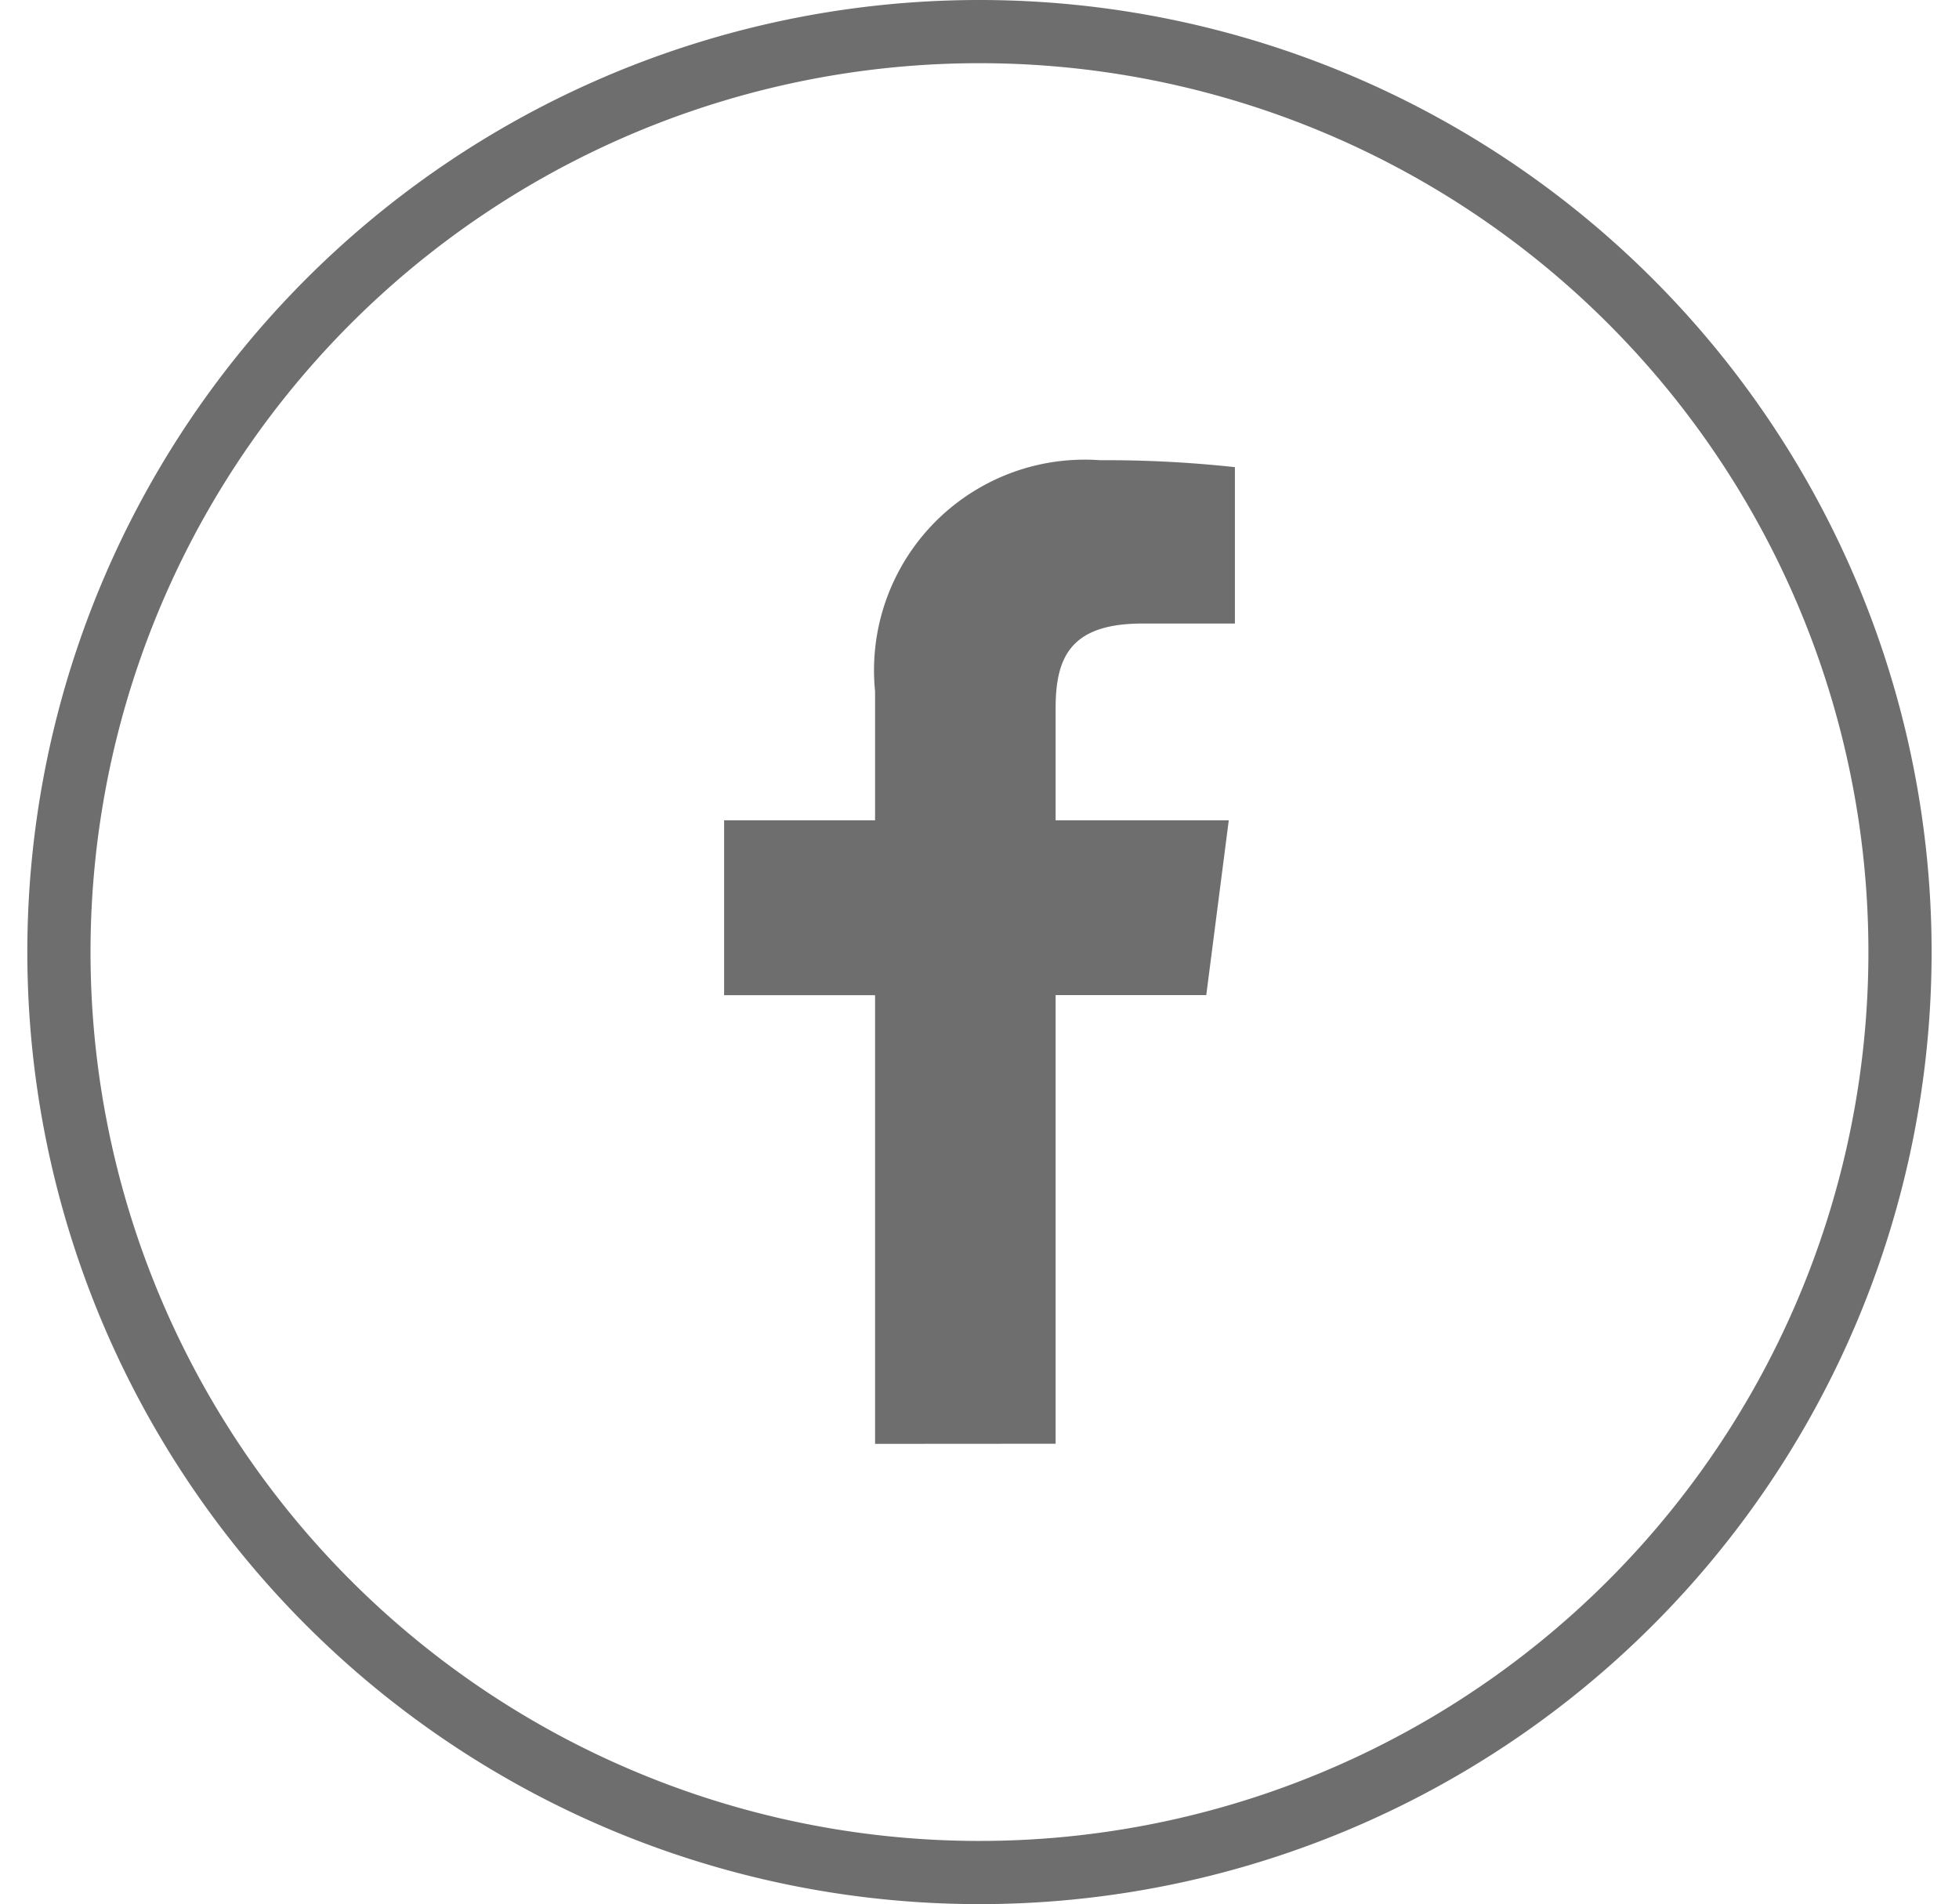 <svg viewBox="0 0 30.133 30.134" width="31" xmlns="http://www.w3.org/2000/svg"><path d="m29.633 15.068a14.567 14.567 0 1 1 -14.566-14.568 14.567 14.567 0 0 1 14.566 14.568z" fill="none" stroke="#6e6e6e" stroke-miterlimit="10"/><path d="m13.414 22.85v-7.1h-2.389v-2.768h2.389v-2.04a3.334 3.334 0 0 1 3.558-3.659 18.9 18.9 0 0 1 2.136.11v2.475h-1.464c-1.151 0-1.373.548-1.373 1.346v1.768h2.74l-.356 2.766h-2.384v7.1z" fill="#6e6e6e"/></svg>